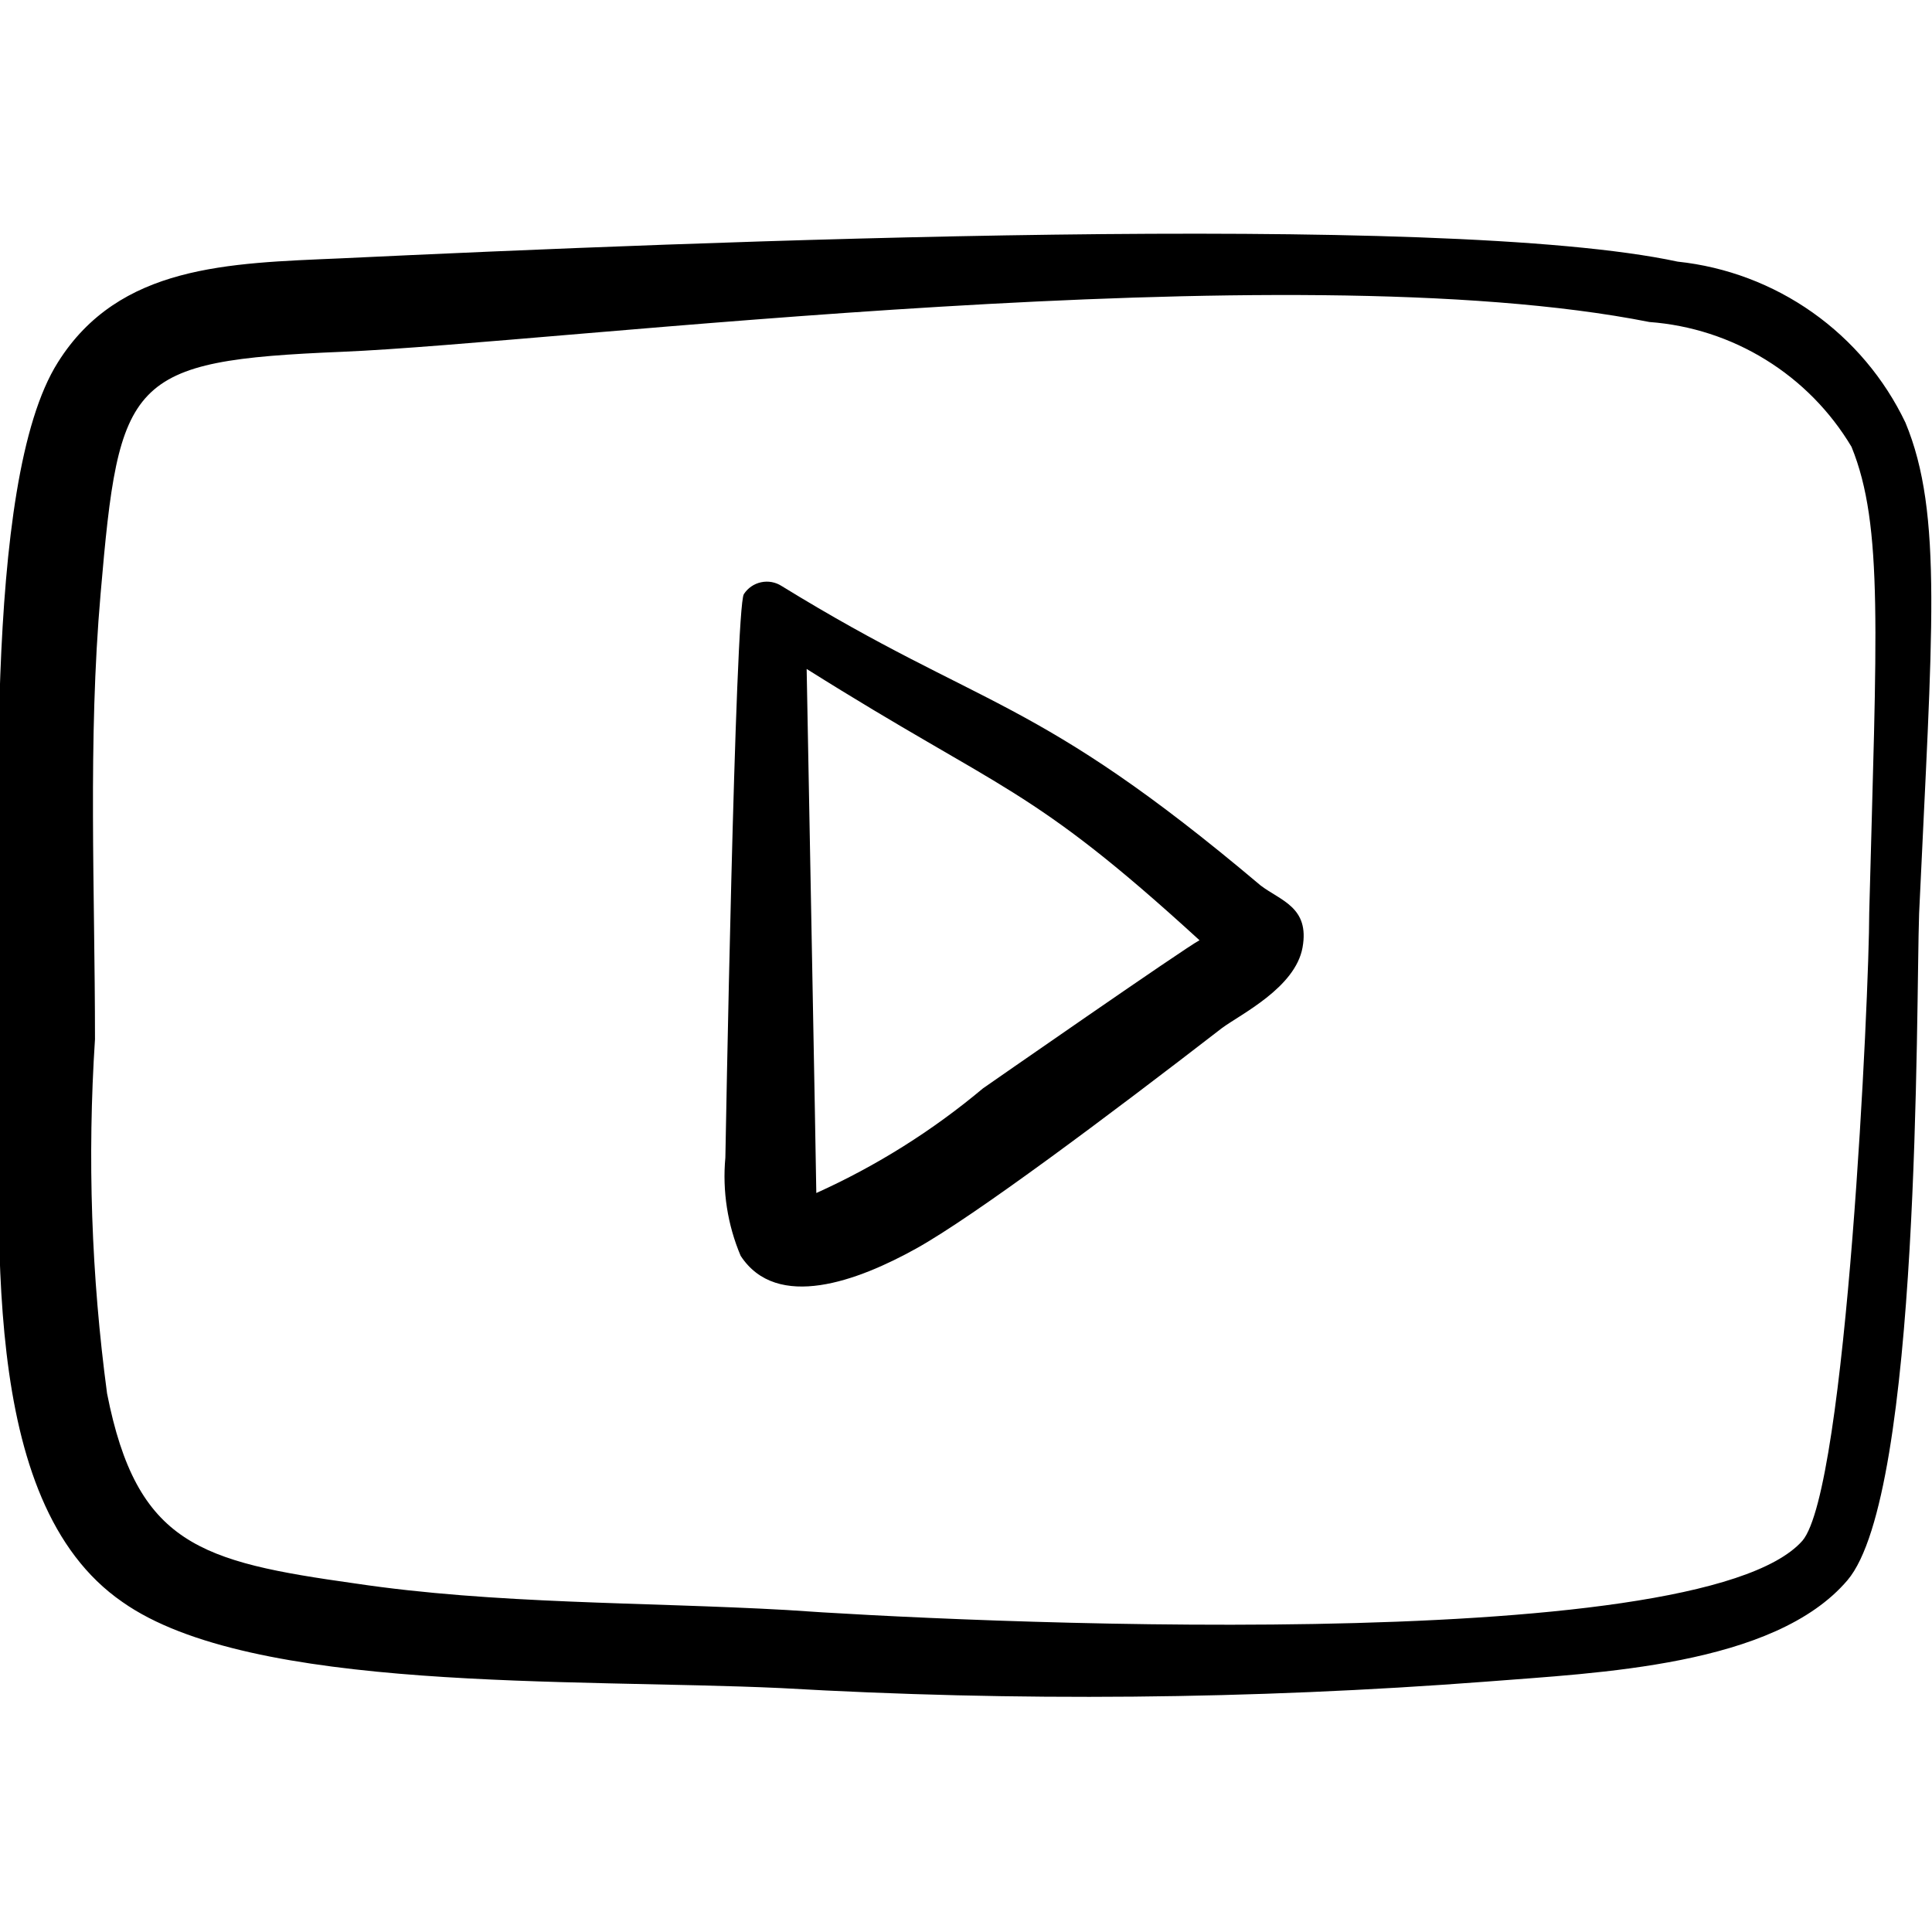 <?xml version="1.0" encoding="UTF-8"?> <svg xmlns="http://www.w3.org/2000/svg" width="67" height="67" viewBox="0 0 67 67" fill="none"> <g clip-path="url(#clip0_87_4)"> <path d="M43.719 30.709C35.847 24.064 34.144 24.651 27.109 20.324C26.898 20.187 26.641 20.139 26.395 20.192C26.149 20.244 25.934 20.392 25.797 20.603C25.49 21.049 25.155 40.144 25.155 40.144C25.048 41.306 25.23 42.476 25.685 43.55C26.942 45.477 29.761 44.416 31.771 43.299C33.781 42.182 38.443 38.693 42.38 35.65C43.022 35.175 44.92 34.254 45.171 32.858C45.422 31.462 44.417 31.239 43.719 30.709ZM34.088 37.744C32.337 39.212 30.393 40.433 28.309 41.373C28.309 40.954 27.974 23.311 27.974 23.199C34.814 27.498 35.679 27.191 41.598 32.607C41.151 32.83 34.088 37.744 34.088 37.744Z" fill="black"></path> <path d="M66.079 14.656C65.349 13.128 64.239 11.812 62.856 10.835C61.473 9.858 59.862 9.251 58.178 9.073C49.999 7.314 24.148 8.375 11.781 8.961C7.928 9.129 4.132 9.185 2.01 12.562C-0.642 16.75 -2.03717e-05 29.48 -2.03717e-05 36.013C-2.03717e-05 42.545 -0.81 52.065 4.243 55.554C8.71 58.709 19.849 58.206 27.079 58.541C35.227 59.011 43.397 58.937 51.534 58.318C55.387 58.011 61.528 57.788 64.069 54.8C66.609 51.813 66.442 34.896 66.553 31.685C67 21.97 67.391 17.811 66.079 14.656ZM64.823 31.657C64.823 34.449 64.041 51.646 62.505 53.432C58.876 57.536 32.746 56.224 27.275 55.833C22.333 55.554 17.169 55.638 12.311 54.912C6.951 54.158 4.746 53.572 3.713 48.324C3.167 44.253 3.027 40.139 3.294 36.04C3.294 30.876 3.043 25.683 3.49 20.575C4.132 13.121 4.439 12.507 11.865 12.2C19.29 11.893 44.667 8.682 57.201 11.167C58.631 11.273 60.014 11.721 61.233 12.475C62.453 13.228 63.473 14.263 64.208 15.494C65.325 18.23 65.074 21.97 64.823 31.657Z" fill="black"></path> </g> <defs> <clipPath id="clip0_87_4"> <rect width="67" height="67" fill="white"></rect> </clipPath> </defs> </svg> 